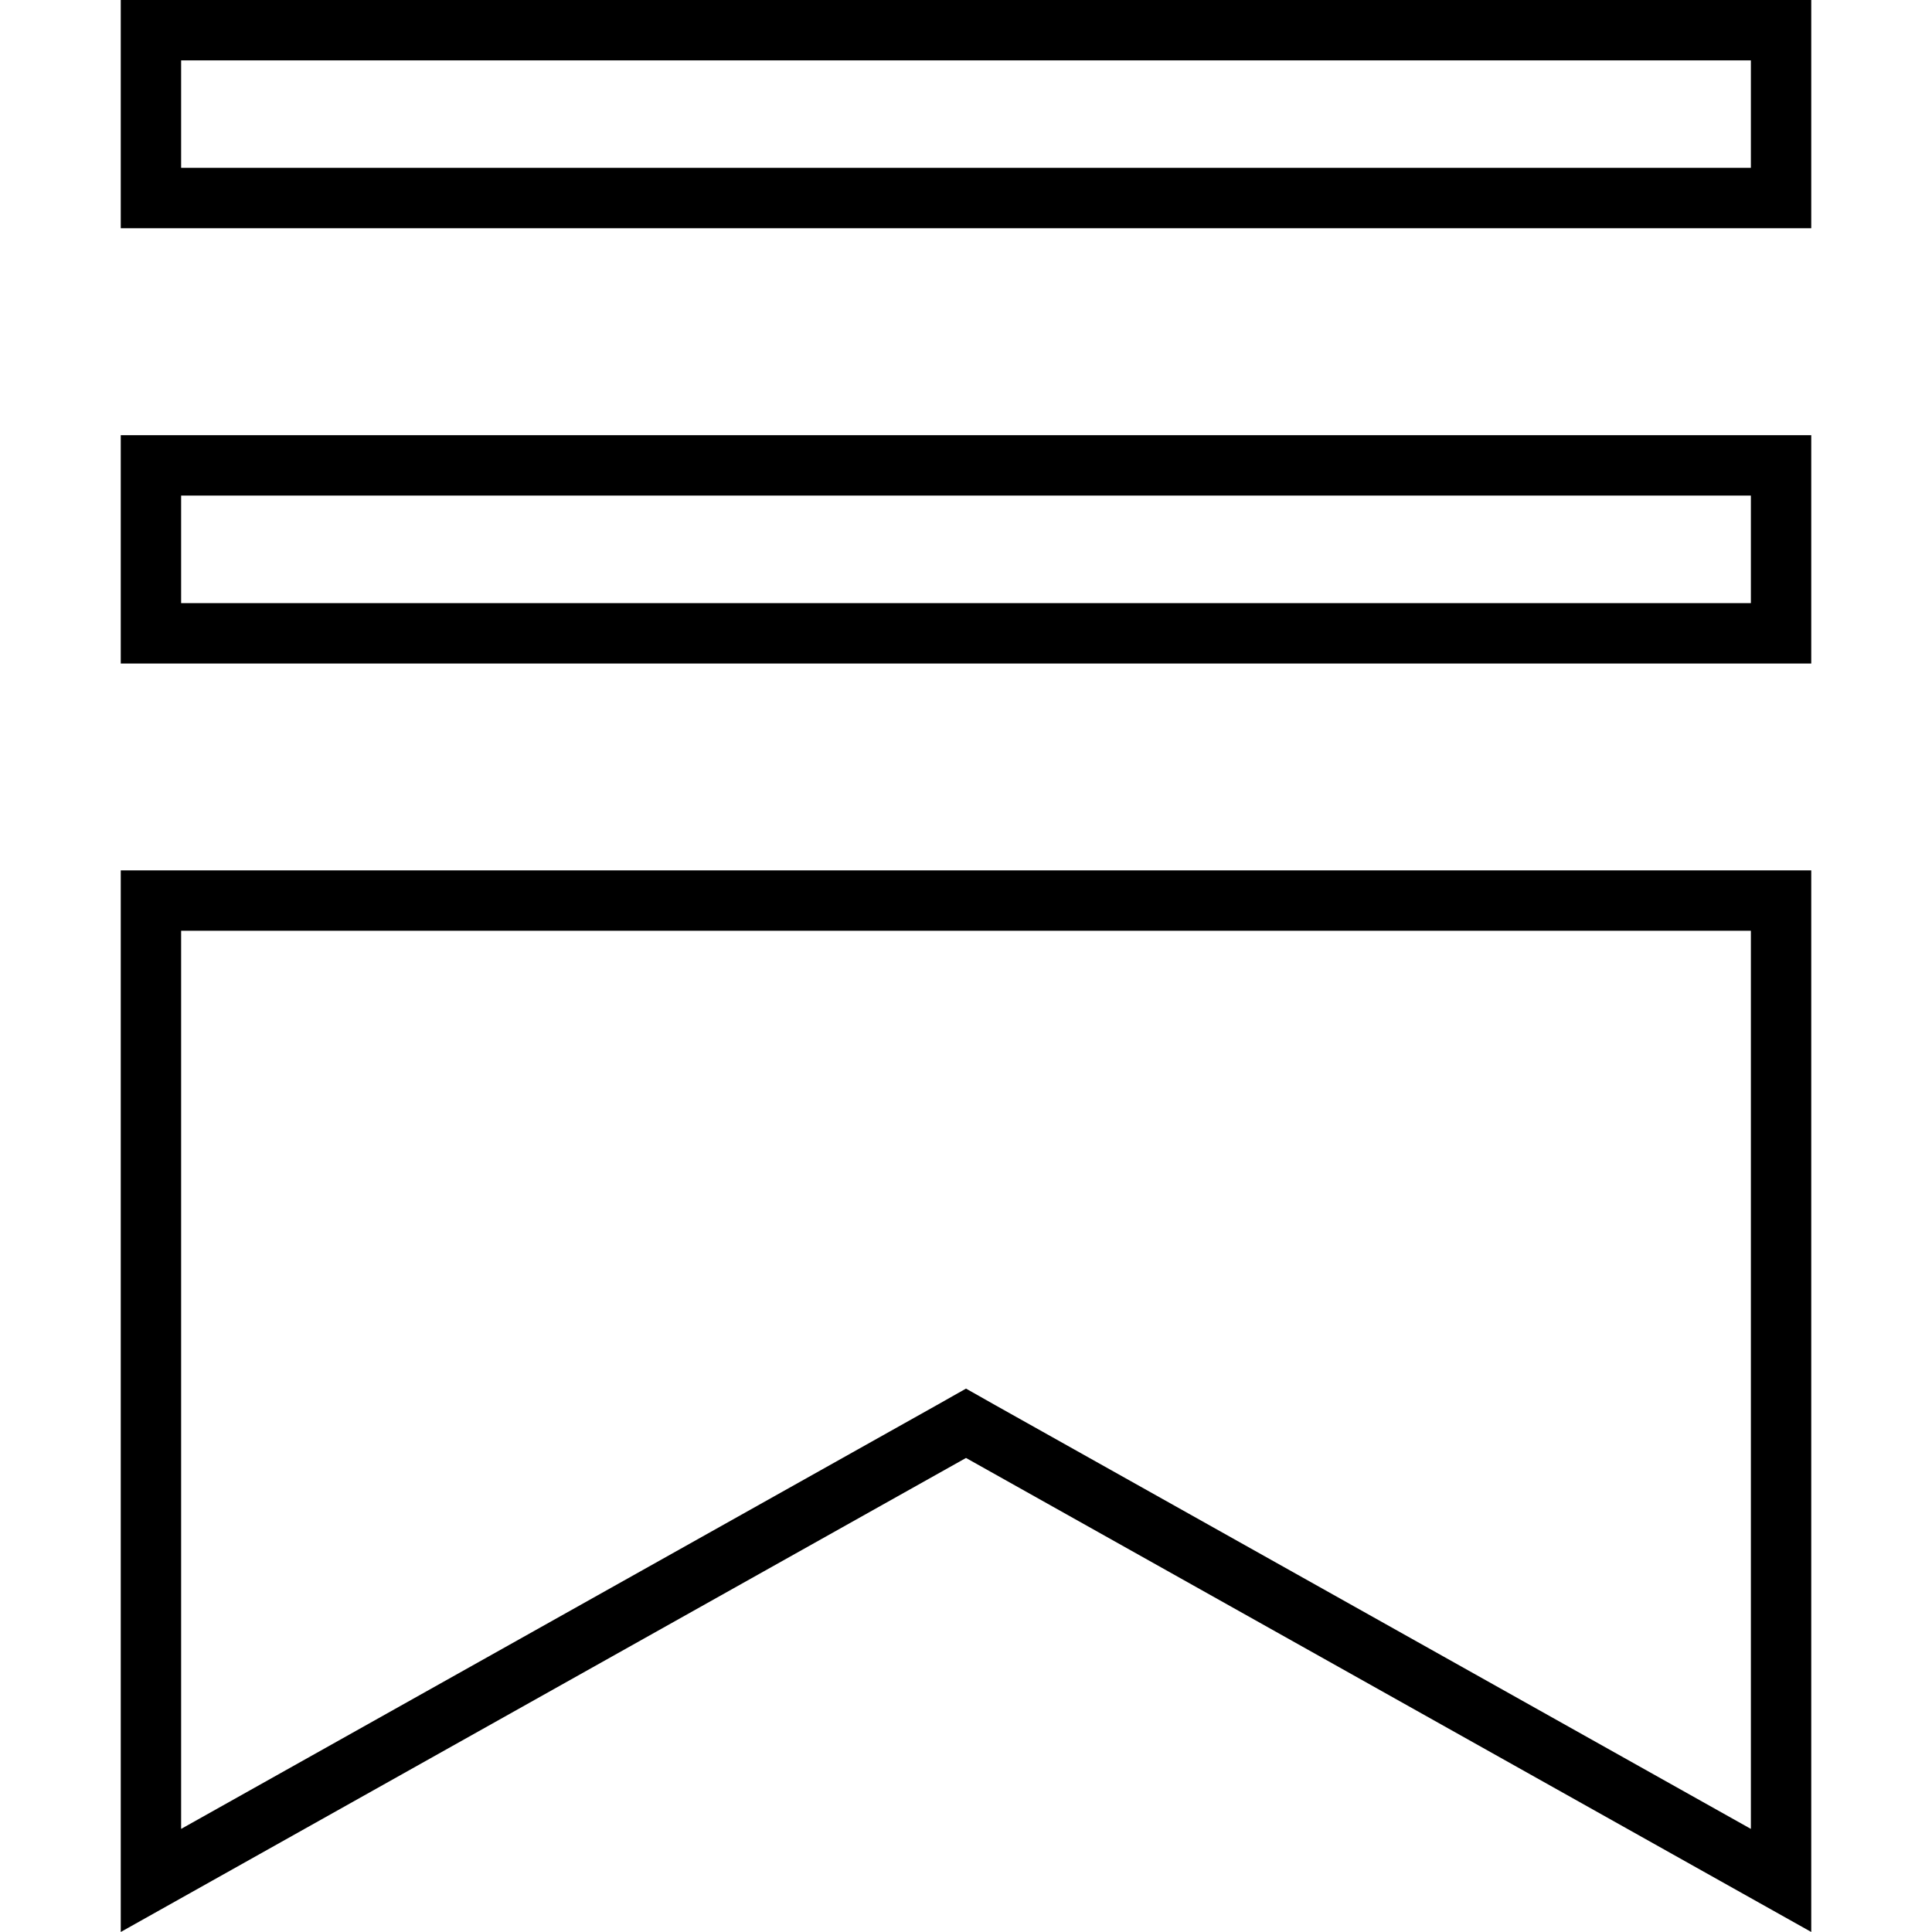 <svg width="16" height="16" viewBox="0 0 16 16" fill="none" xmlns="http://www.w3.org/2000/svg">
<path d="M8.122 11.856L8 11.787L7.878 11.856L1.25 15.573V7.458H14.75V15.573L8.122 11.856ZM1.25 3.854H14.75V5.245H1.25V3.854ZM1.25 0.25H14.75V1.64H1.25V0.25Z" stroke="black" stroke-width="0.5"/>
</svg>
